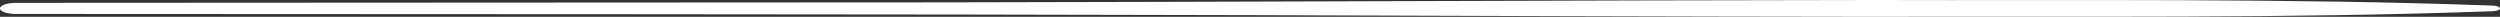 <svg xmlns="http://www.w3.org/2000/svg" width="446" height="3" viewBox="0 0 446 3" fill="none"><rect x="0" y="0" width="446" height="3" fill="#333333" stroke="none"/><path d="M2.816 2.486C65.646 2.527 161.708 2.516 223.764 2.704C260.585 2.835 297.417 2.962 334.238 3C371.06 2.891 407.891 3.341 444.713 1.999C445.497 1.969 446.078 1.725 445.992 1.448C445.916 1.208 445.368 1.024 444.713 1.001C407.891 -0.341 371.06 0.109 334.238 0C281.07 0.052 222.012 0.338 168.522 0.42C133.173 0.446 39.272 0.495 2.805 0.51C1.257 0.517 0 0.96 0 1.504C0 2.047 1.257 2.486 2.816 2.486Z" fill="white"></path></svg>